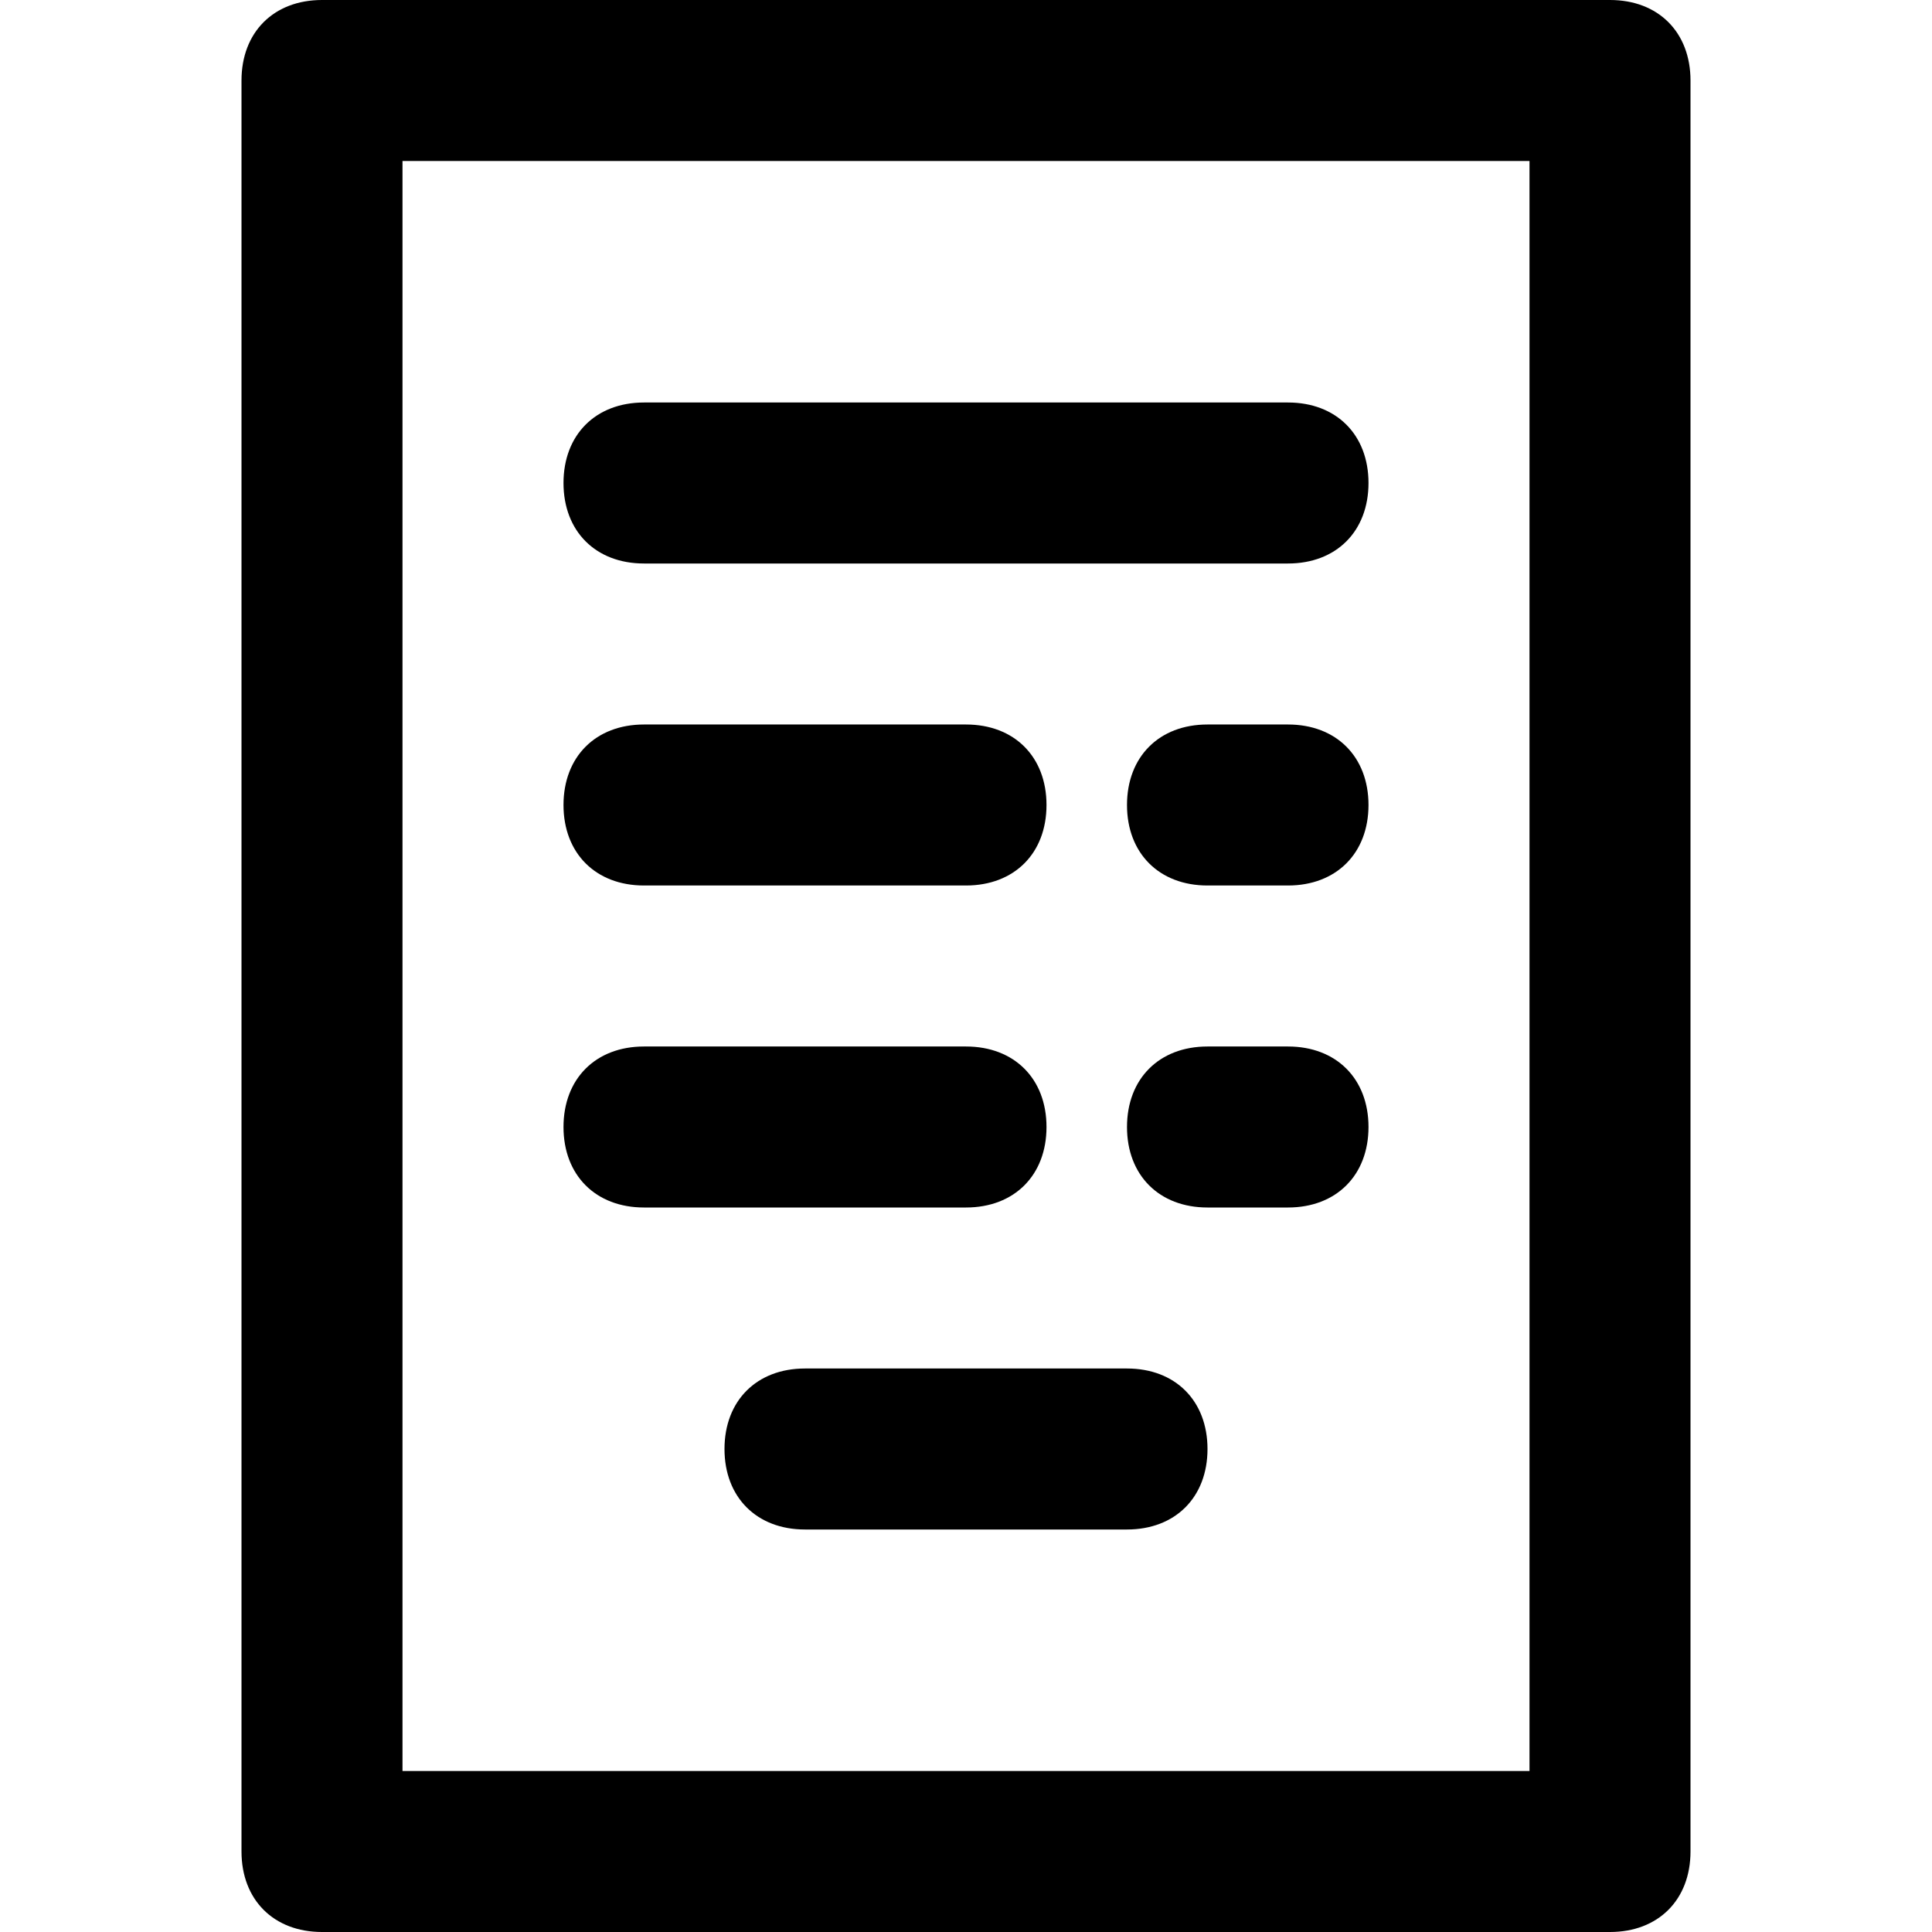 <?xml version="1.0" encoding="utf-8"?>

<!DOCTYPE svg PUBLIC "-//W3C//DTD SVG 1.1//EN" "http://www.w3.org/Graphics/SVG/1.1/DTD/svg11.dtd">
<svg version="1.1" id="Layer_1" xmlns:x="http://ns.adobe.com/Extensibility/1.0/" xmlns:i="http://ns.adobe.com/AdobeIllustrator/10.0/" xmlns:graph="http://ns.adobe.com/Graphs/1.0/"
	 xmlns="http://www.w3.org/2000/svg" xmlns:xlink="http://www.w3.org/1999/xlink" x="0px" y="0px" width="24px" height="24px"
	 viewBox="0 0 24 24" enable-background="new 0 0 24 24" xml:space="preserve">
<g>
	<g>
		<g>
			<path d="M20,24H4c-0.6,0-1-0.4-1-1V1c0-0.6,0.4-1,1-1h16c0.6,0,1,0.4,1,1v22C21,23.6,20.6,24,20,24z M5,22h14V2H5V22z"/>
		</g>
	</g>
	<g>
		<g>
			<path d="M16,7H8C7.4,7,7,6.6,7,6s0.4-1,1-1h8c0.6,0,1,0.4,1,1S16.6,7,16,7z"/>
		</g>
	</g>
	<g>
		<g>
			<path d="M12,11H8c-0.6,0-1-0.4-1-1s0.4-1,1-1h4c0.6,0,1,0.4,1,1S12.6,11,12,11z"/>
		</g>
	</g>
	<g>
		<g>
			<path d="M12,15H8c-0.6,0-1-0.4-1-1s0.4-1,1-1h4c0.6,0,1,0.4,1,1S12.6,15,12,15z"/>
		</g>
	</g>
	<g>
		<g>
			<path d="M16,11h-1c-0.6,0-1-0.4-1-1s0.4-1,1-1h1c0.6,0,1,0.4,1,1S16.6,11,16,11z"/>
		</g>
	</g>
	<g>
		<g>
			<path d="M16,15h-1c-0.6,0-1-0.4-1-1s0.4-1,1-1h1c0.6,0,1,0.4,1,1S16.6,15,16,15z"/>
		</g>
	</g>
	<g>
		<g>
			<path d="M14,19h-4c-0.6,0-1-0.4-1-1s0.4-1,1-1h4c0.6,0,1,0.4,1,1S14.6,19,14,19z"/>
		</g>
	</g>
</g>
</svg>
